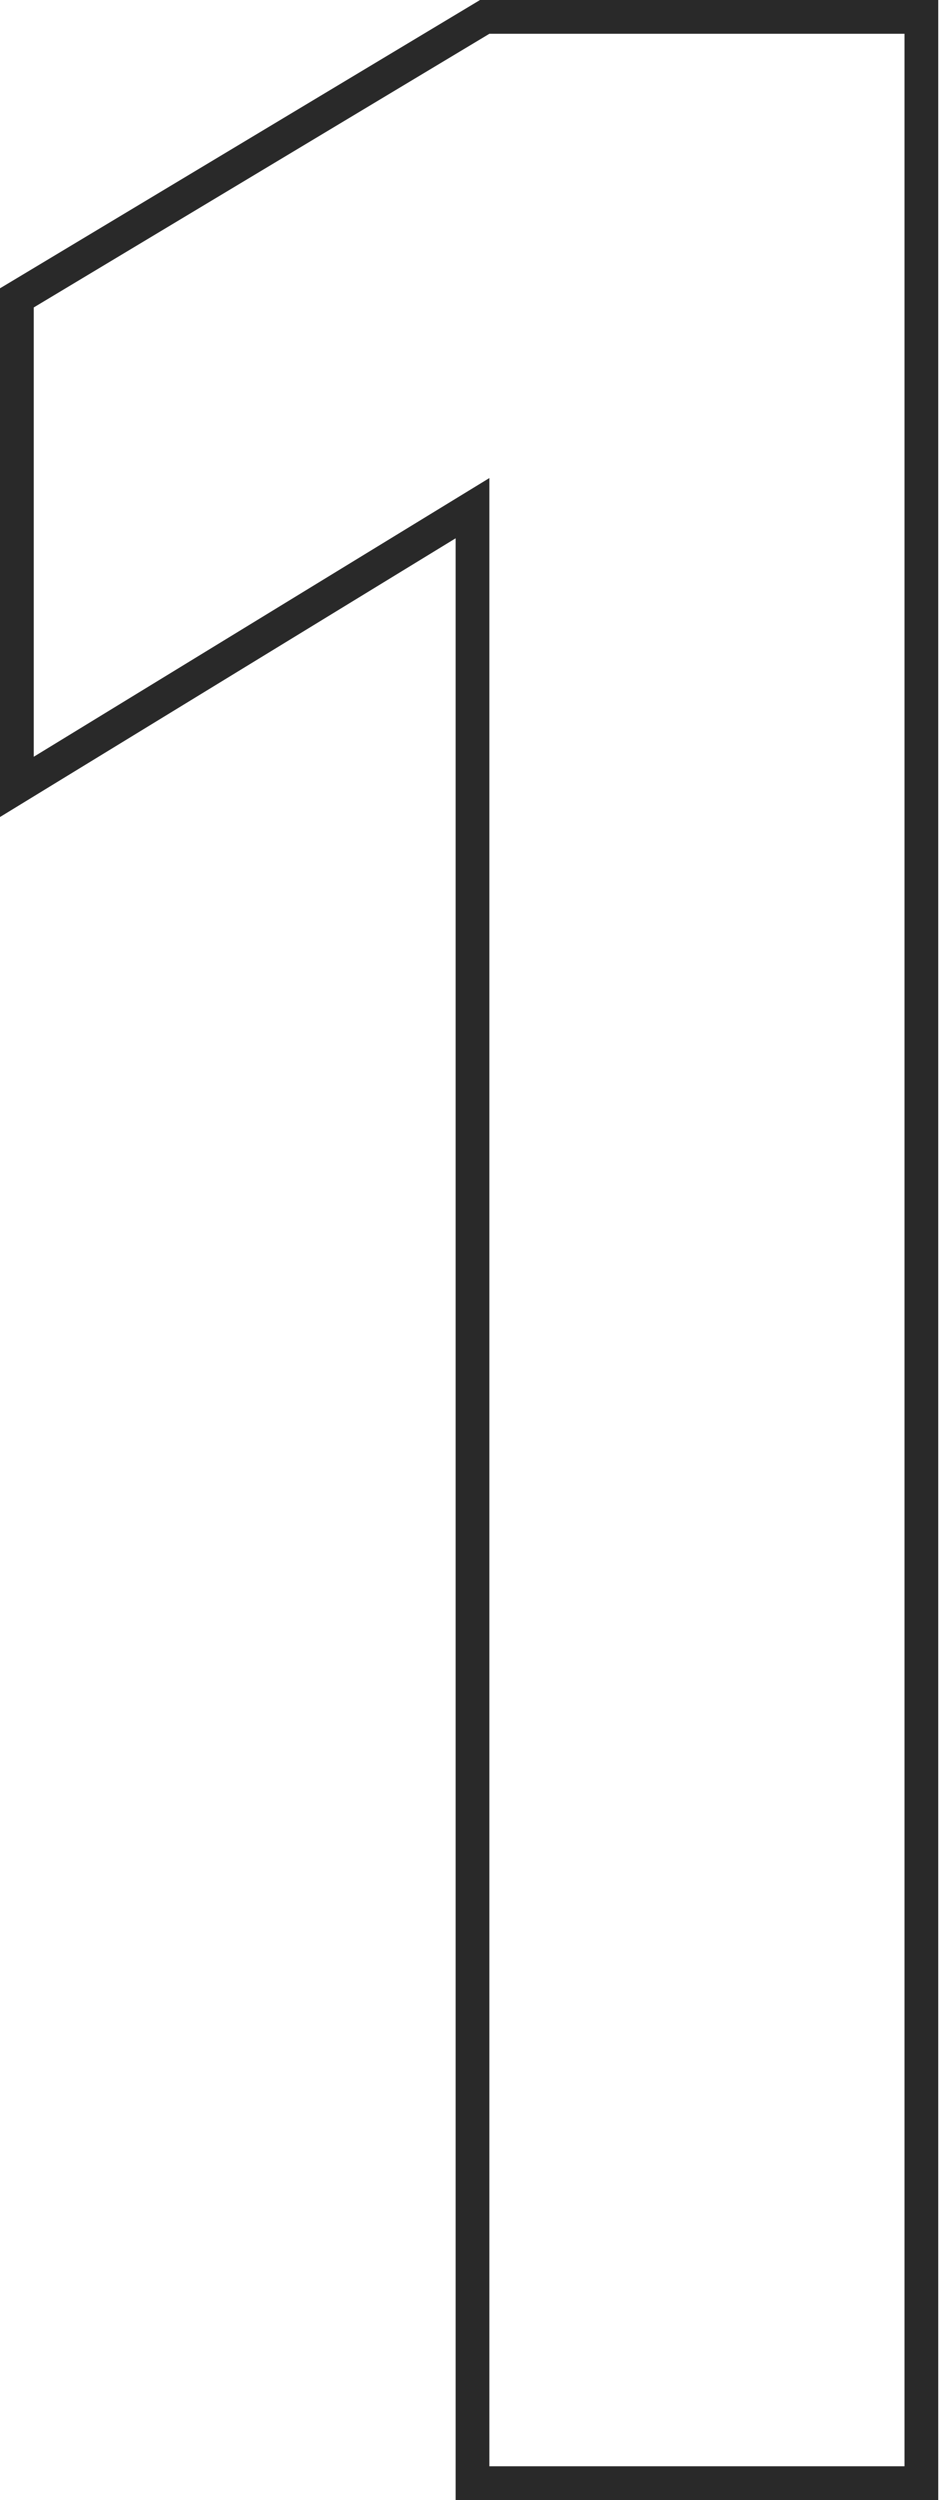 <?xml version="1.0" encoding="UTF-8"?> <svg xmlns="http://www.w3.org/2000/svg" width="56" height="148" viewBox="0 0 56 148" fill="none"> <path d="M28 146V147H29H53.6H54.6V146V2V1H53.6H29H28.723L28.485 1.143L1.486 17.343L1 17.634V18.2V44.8V46.583L2.521 45.653L28 30.083V146Z" stroke="#292929" stroke-width="2"></path> </svg> 
